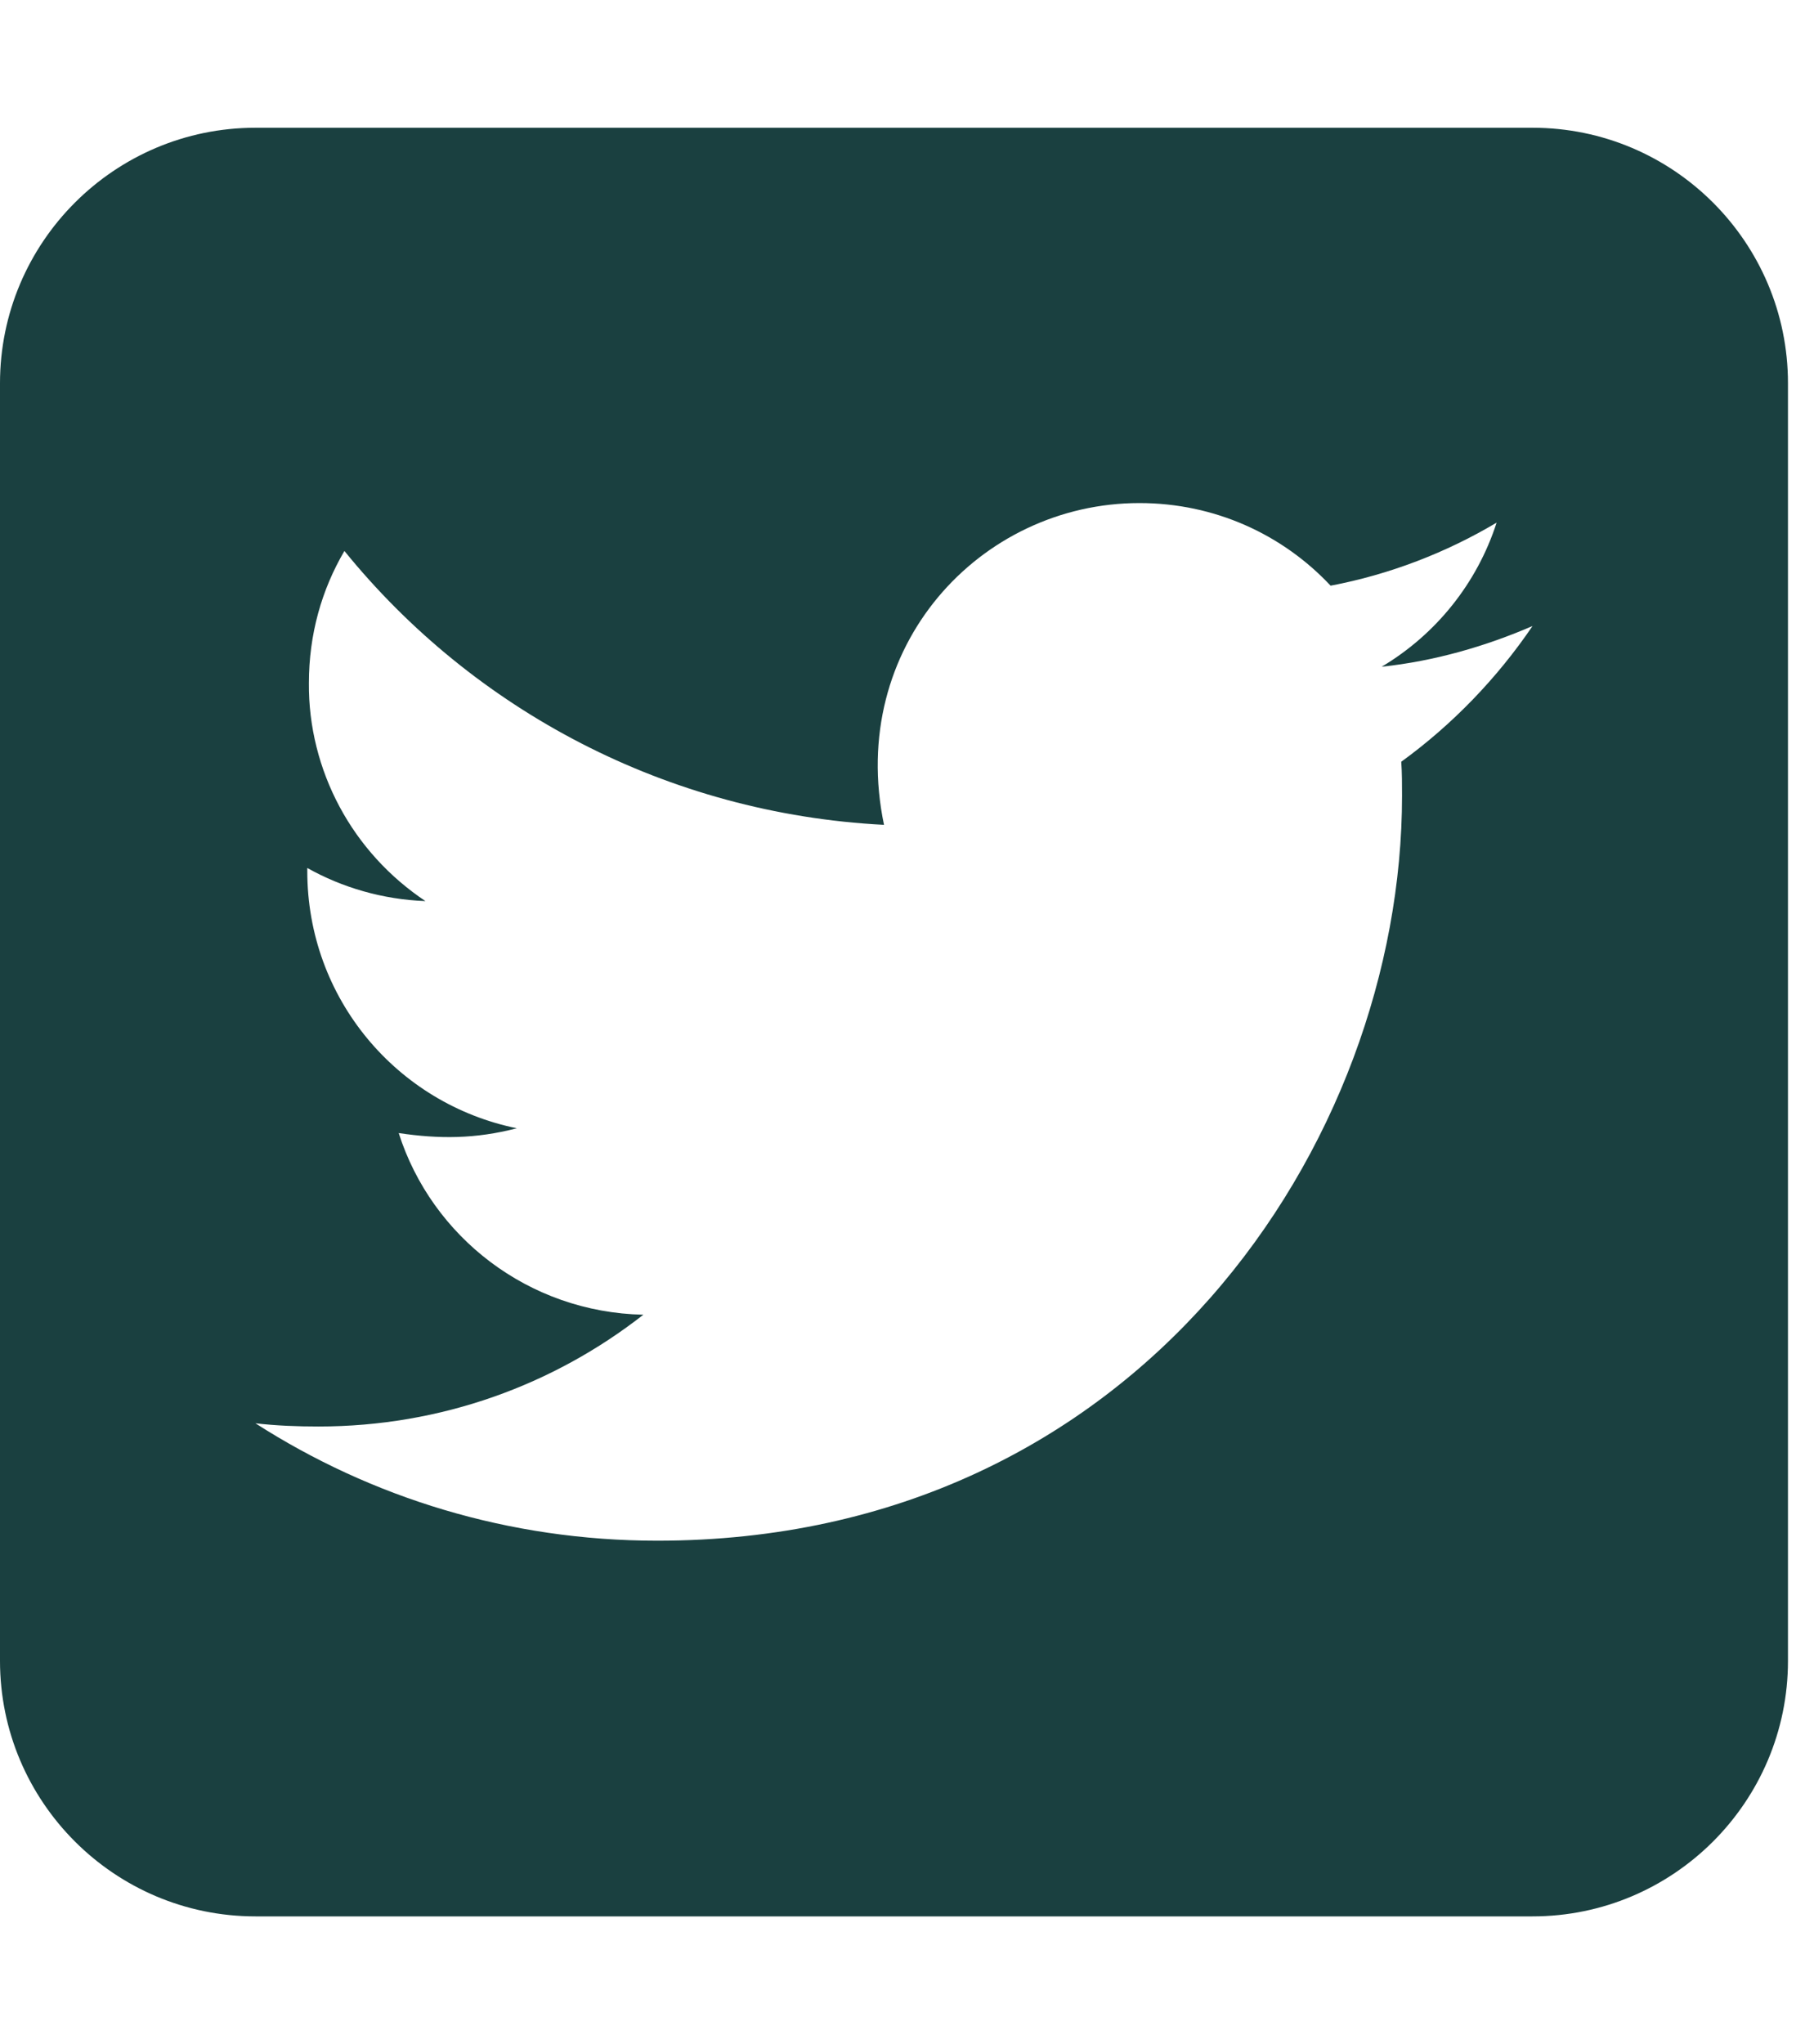 <svg width="53" height="60" viewBox="0 0 53 60" fill="none" xmlns="http://www.w3.org/2000/svg">
<g clip-path="url(#clip0_625_8)">
<path d="M7.5 3.75C3.363 3.75 0 7.113 0 11.25V48.75C0 52.887 3.363 56.25 7.5 56.25H45C49.137 56.25 52.5 52.887 52.5 48.75V11.25C52.5 7.113 49.137 3.75 45 3.75H7.5ZM41.168 23.355C41.168 33.516 33.434 45.223 19.301 45.223C14.941 45.223 10.898 43.957 7.5 41.777C8.121 41.848 8.719 41.871 9.352 41.871C12.949 41.871 16.254 40.652 18.891 38.59C15.516 38.52 12.68 36.305 11.707 33.258C12.891 33.434 13.957 33.434 15.176 33.117C11.66 32.402 9.023 29.309 9.023 25.57V25.477C10.043 26.051 11.238 26.402 12.492 26.449C11.438 25.746 10.57 24.797 9.973 23.684C9.375 22.57 9.059 21.316 9.07 20.051C9.07 18.621 9.445 17.309 10.113 16.172C13.898 20.836 19.582 23.883 25.957 24.211C24.867 18.996 28.77 14.766 33.457 14.766C35.672 14.766 37.664 15.691 39.07 17.191C40.805 16.863 42.469 16.219 43.945 15.34C43.371 17.121 42.164 18.621 40.57 19.57C42.117 19.406 43.617 18.973 45 18.375C43.957 19.91 42.645 21.27 41.145 22.359C41.168 22.688 41.168 23.027 41.168 23.355Z" fill="#1A4040"/>
</g>
<defs>
<clipPath id="clip0_625_8">
<rect width="52.5" height="60" fill="white"/>
</clipPath>
</defs>
</svg>
